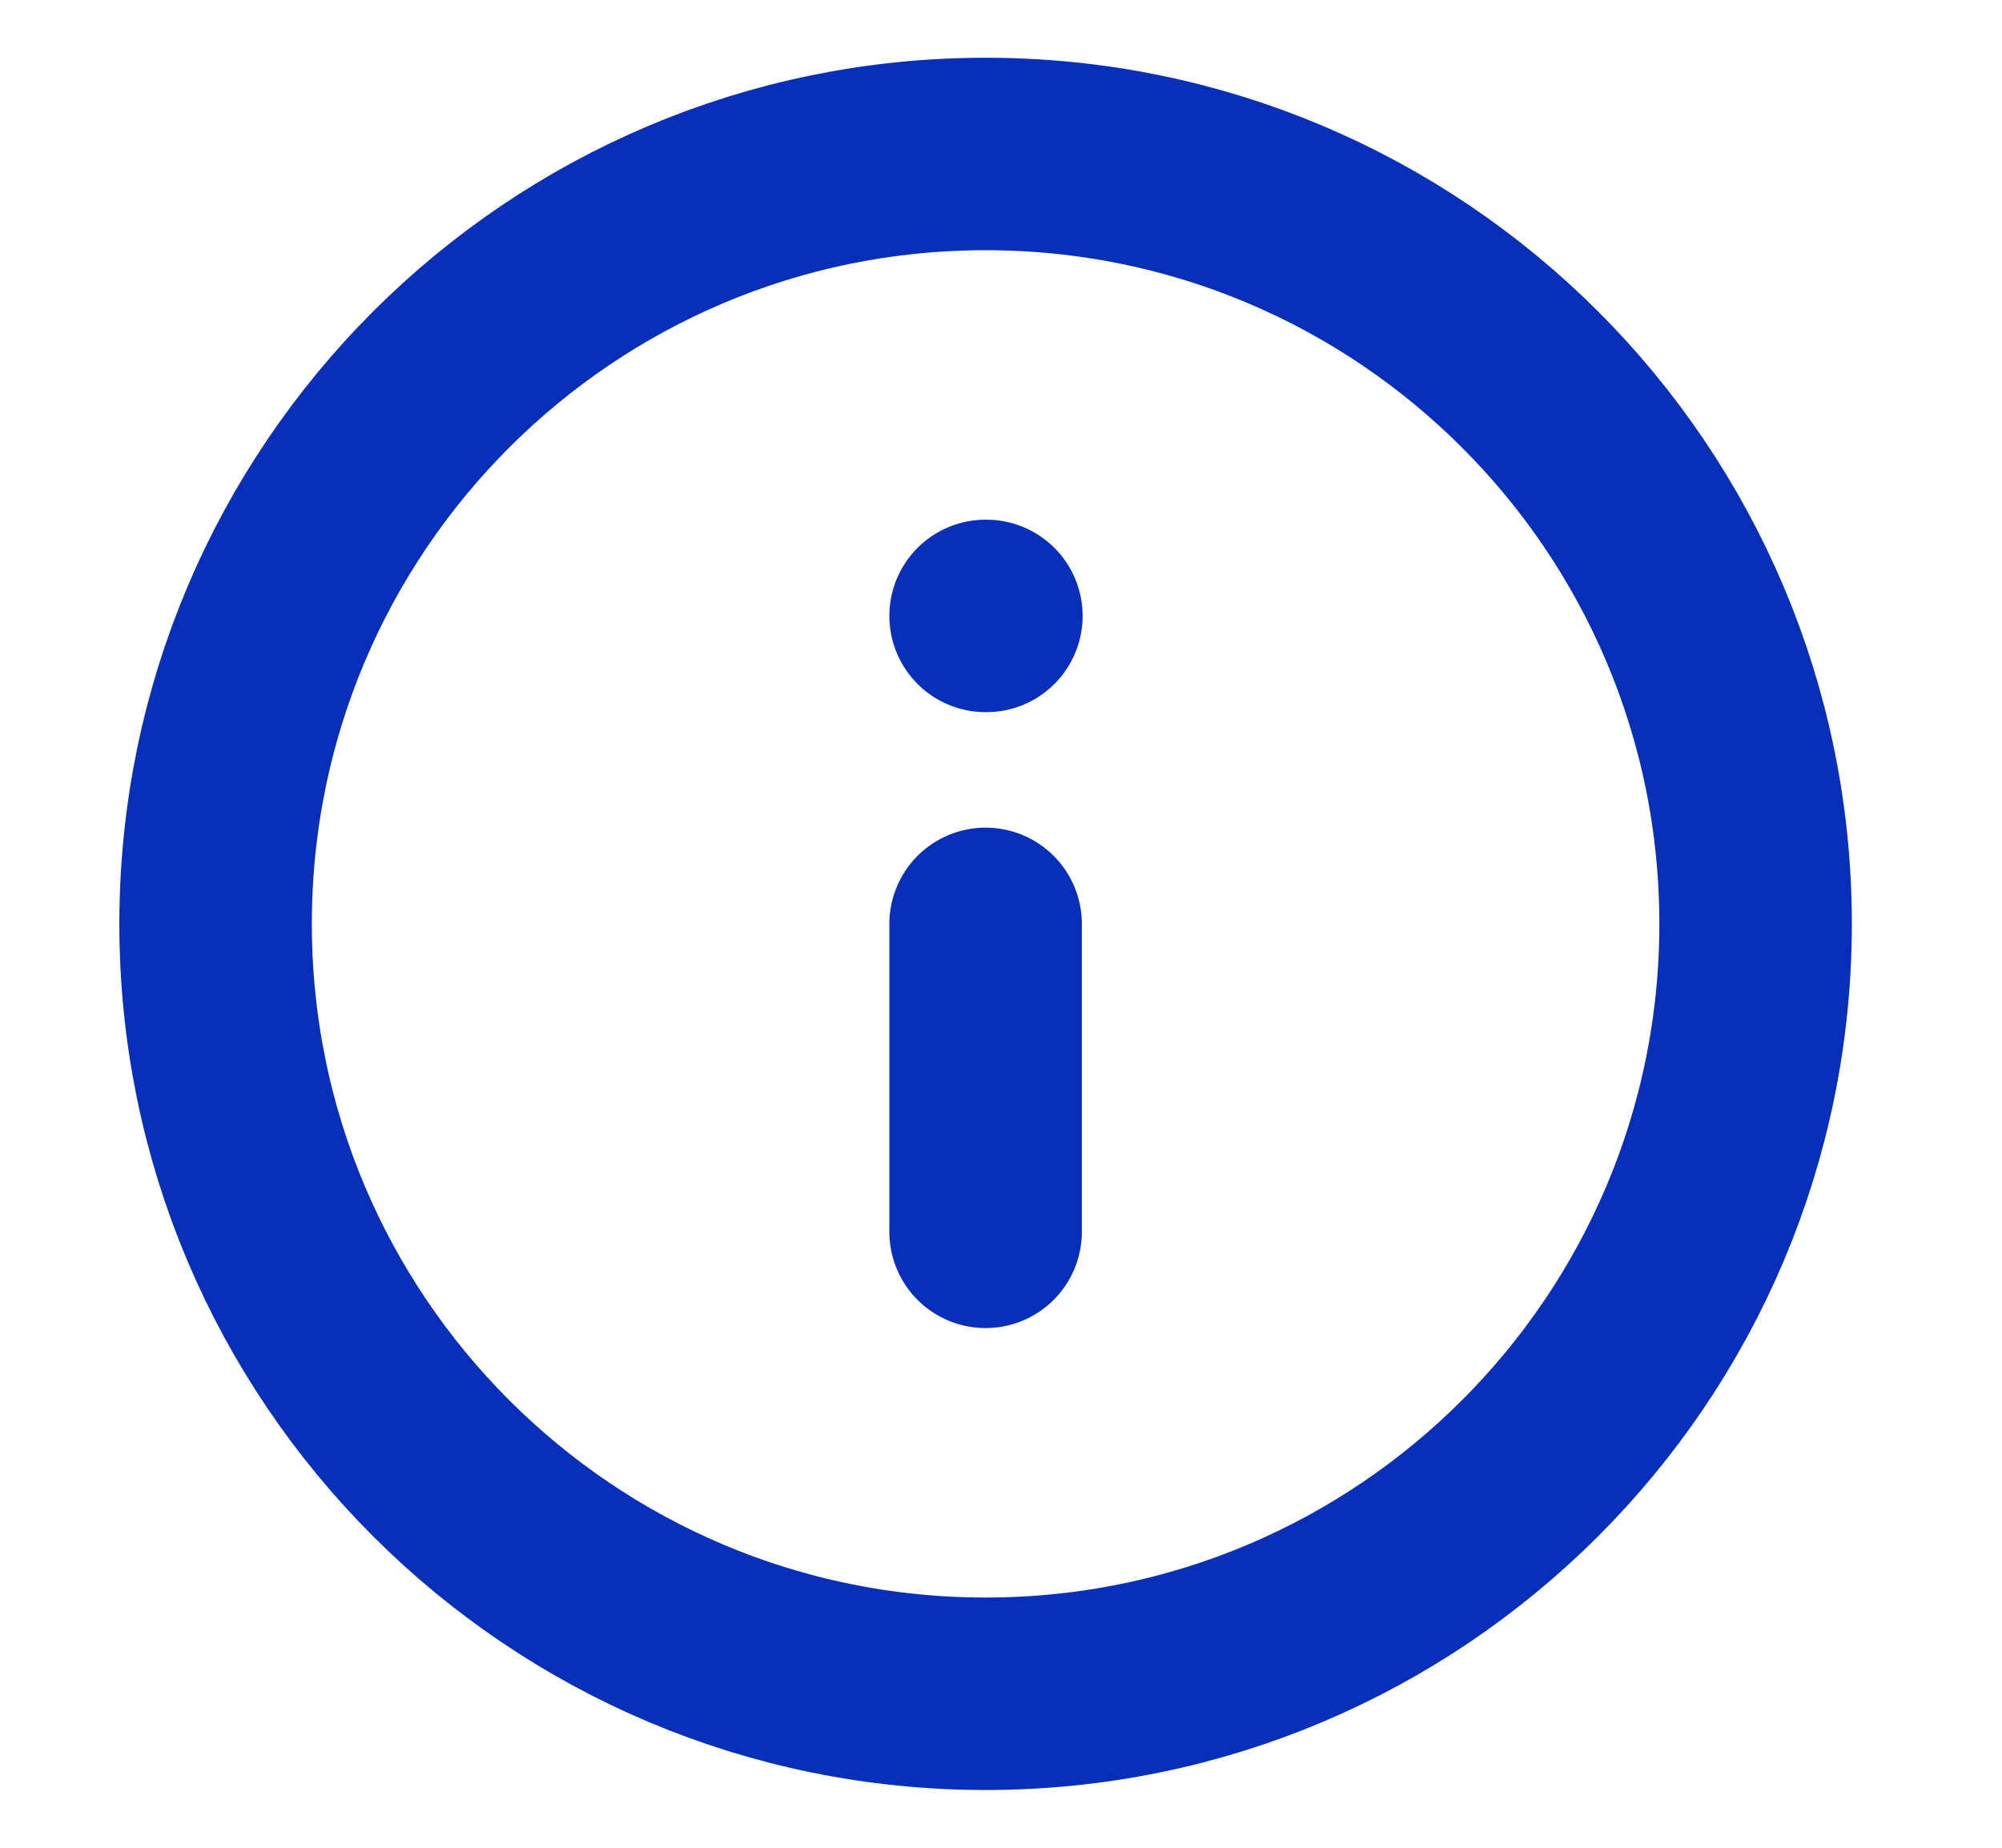 <svg width="13" height="12" viewBox="0 0 13 12" fill="none" xmlns="http://www.w3.org/2000/svg">
<path d="M6.4 11C9.161 11 11.4 8.761 11.4 6C11.4 3.239 9.161 1 6.4 1C3.639 1 1.4 3.239 1.4 6C1.4 8.761 3.639 11 6.4 11Z" stroke="#082FB9" stroke-width="1.25" stroke-linecap="round" stroke-linejoin="round"/>
<path d="M6.4 8V6" stroke="#082FB9" stroke-width="1.25" stroke-linecap="round" stroke-linejoin="round"/>
<path d="M6.4 4H6.405" stroke="#082FB9" stroke-width="1.25" stroke-linecap="round" stroke-linejoin="round"/>
</svg>
